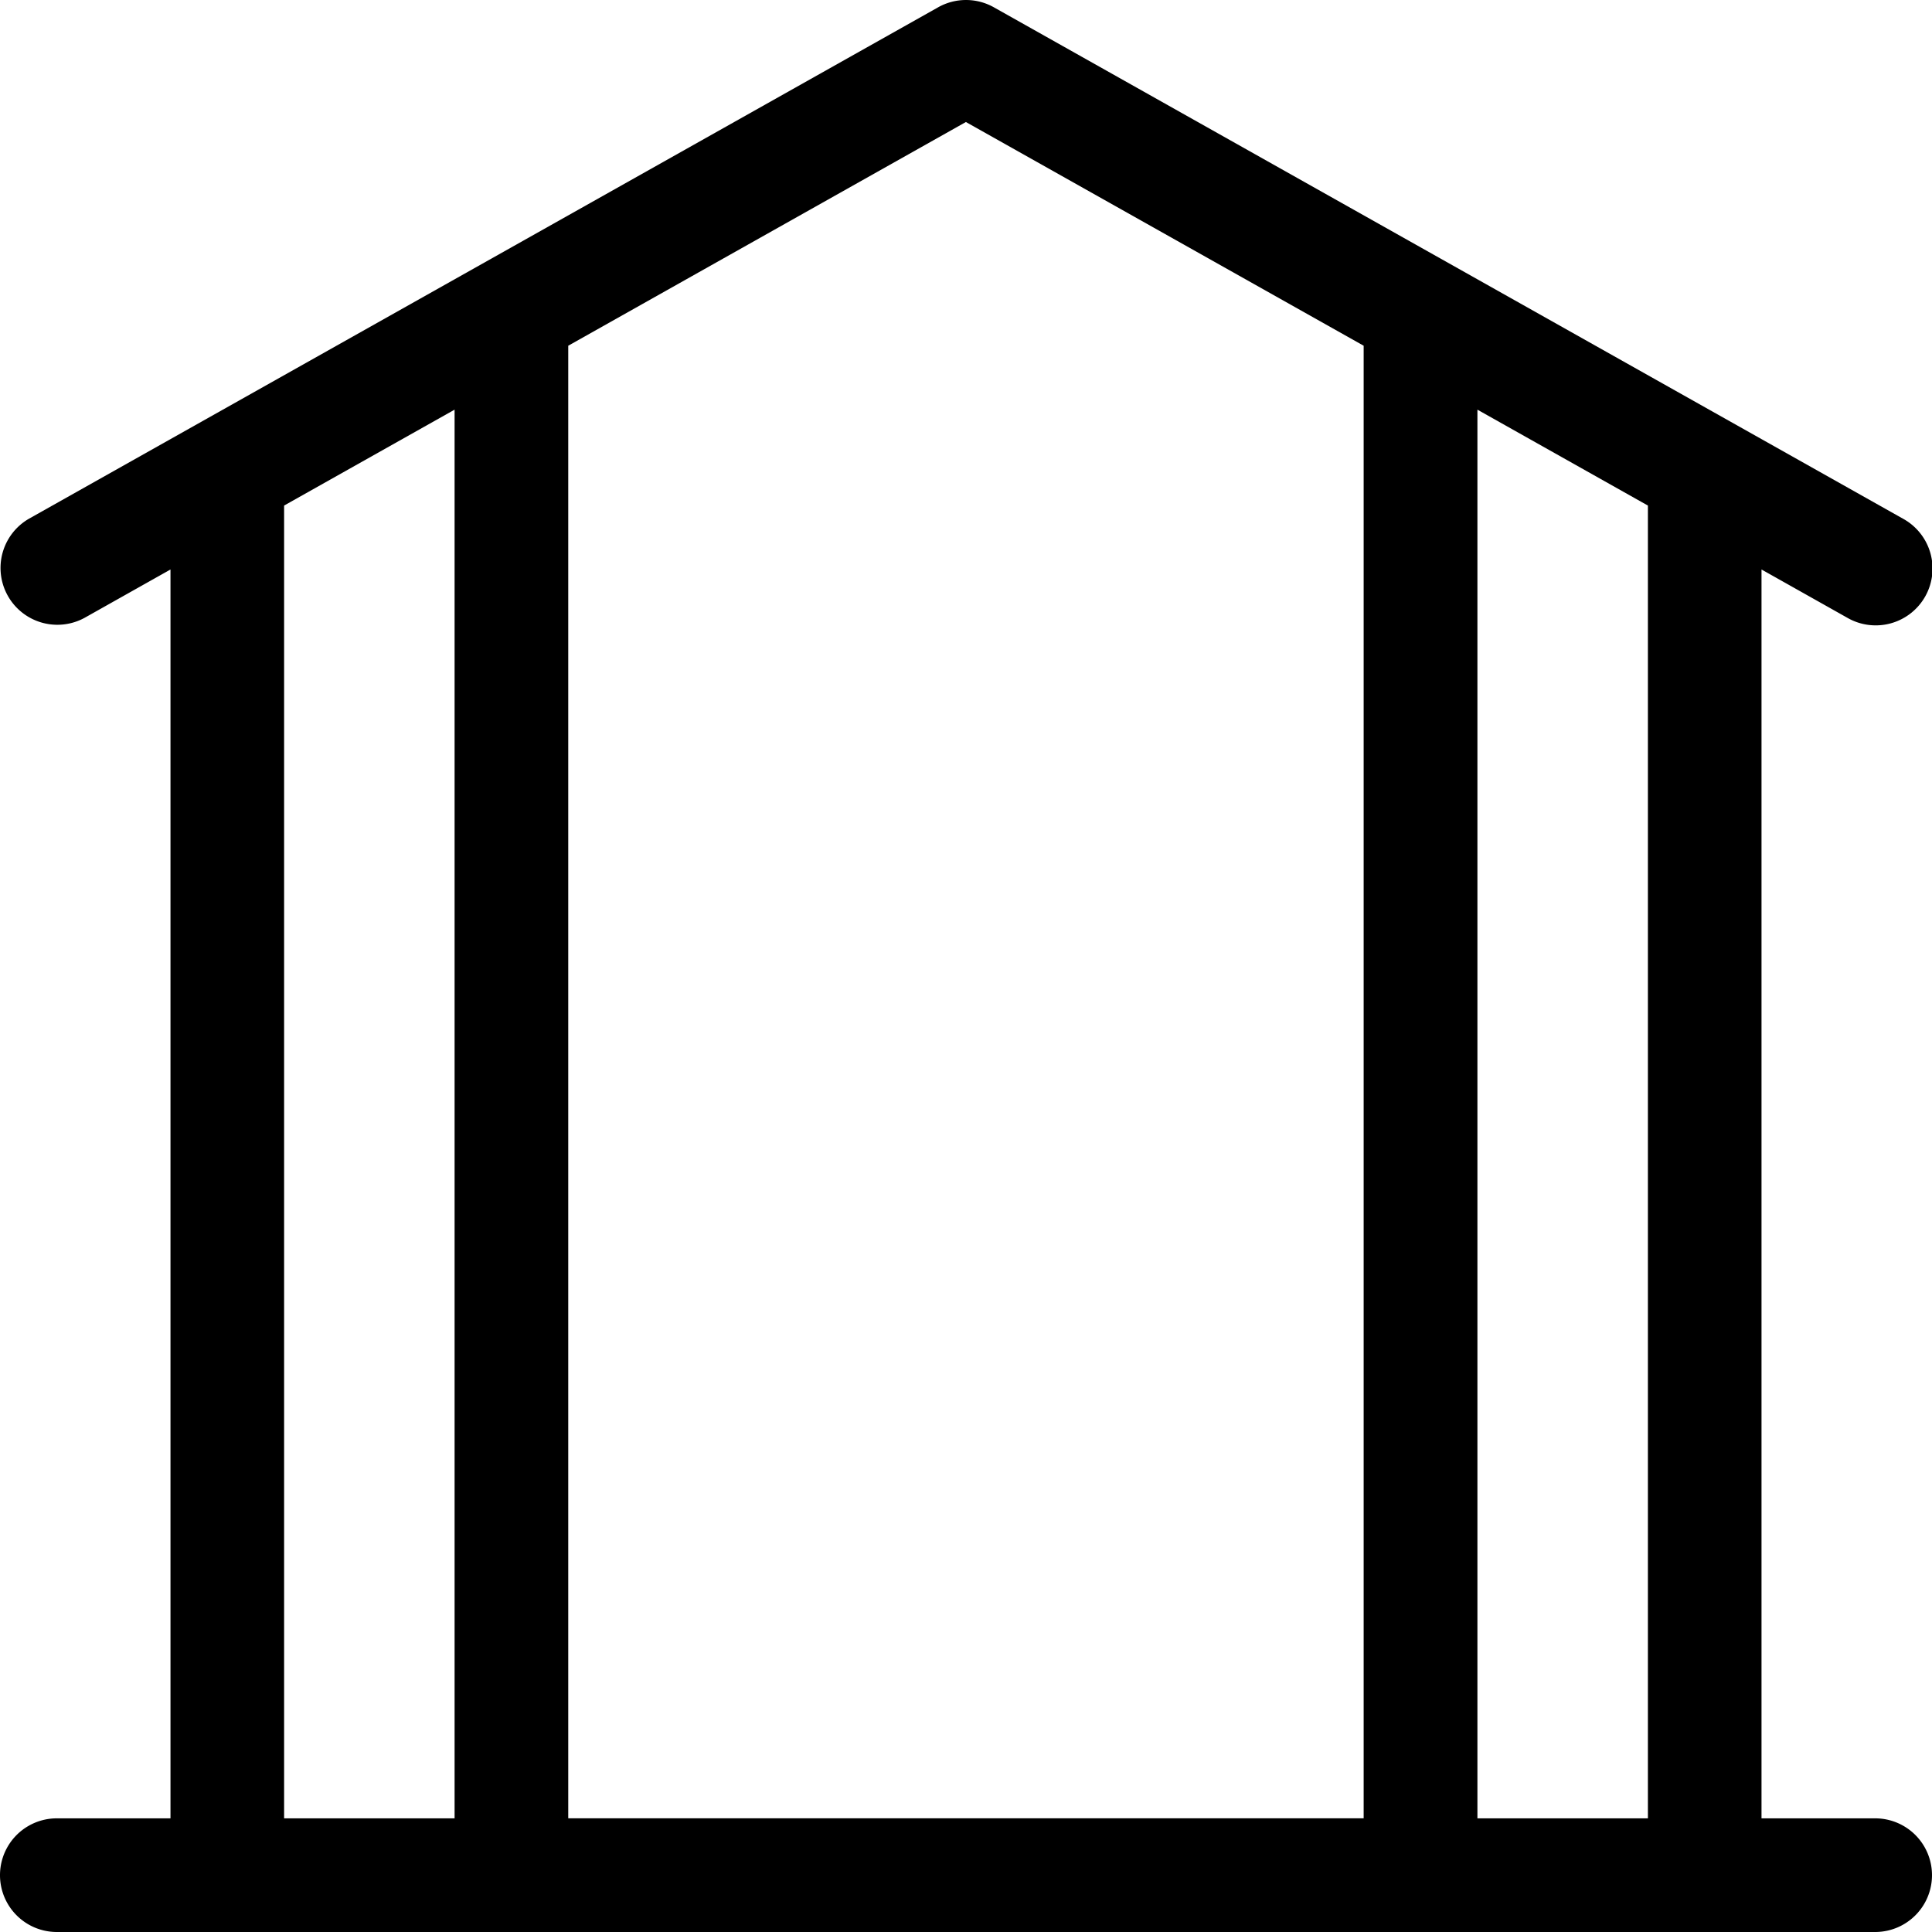 <svg xmlns="http://www.w3.org/2000/svg" width="38.62" height="38.62" viewBox="0 0 38.62 38.62">
  <g id="Group_139" data-name="Group 139" transform="translate(0 -0.003)">
    <g id="Page-1_40_" transform="translate(0 0.003)">
      <g id="household_export_40_" transform="translate(0 0)">
        <path id="walls_x2C_-insulation_x2C_-house_x2C_-building_x2C_-warm_x2C_-shell" d="M434.753,536.149a1.136,1.136,0,0,1,1.114,0l18.174,10.223a1.136,1.136,0,1,1-1.114,1.98l-1.715-.965v24.964h2.272a1.136,1.136,0,0,1,0,2.272H417.136a1.136,1.136,0,0,1,0-2.272h2.272V547.387l-1.715.965a1.136,1.136,0,0,1-1.114-1.98Zm-9.666,8.043-3.408,1.917v26.242h3.408Zm2.272-1.278v29.436h15.9V542.914l-7.951-4.472Zm18.174,29.437h3.408V546.109l-3.408-1.917Z" transform="translate(-416 -536.003)"/>
      </g>
    </g>
  </g>
</svg>
